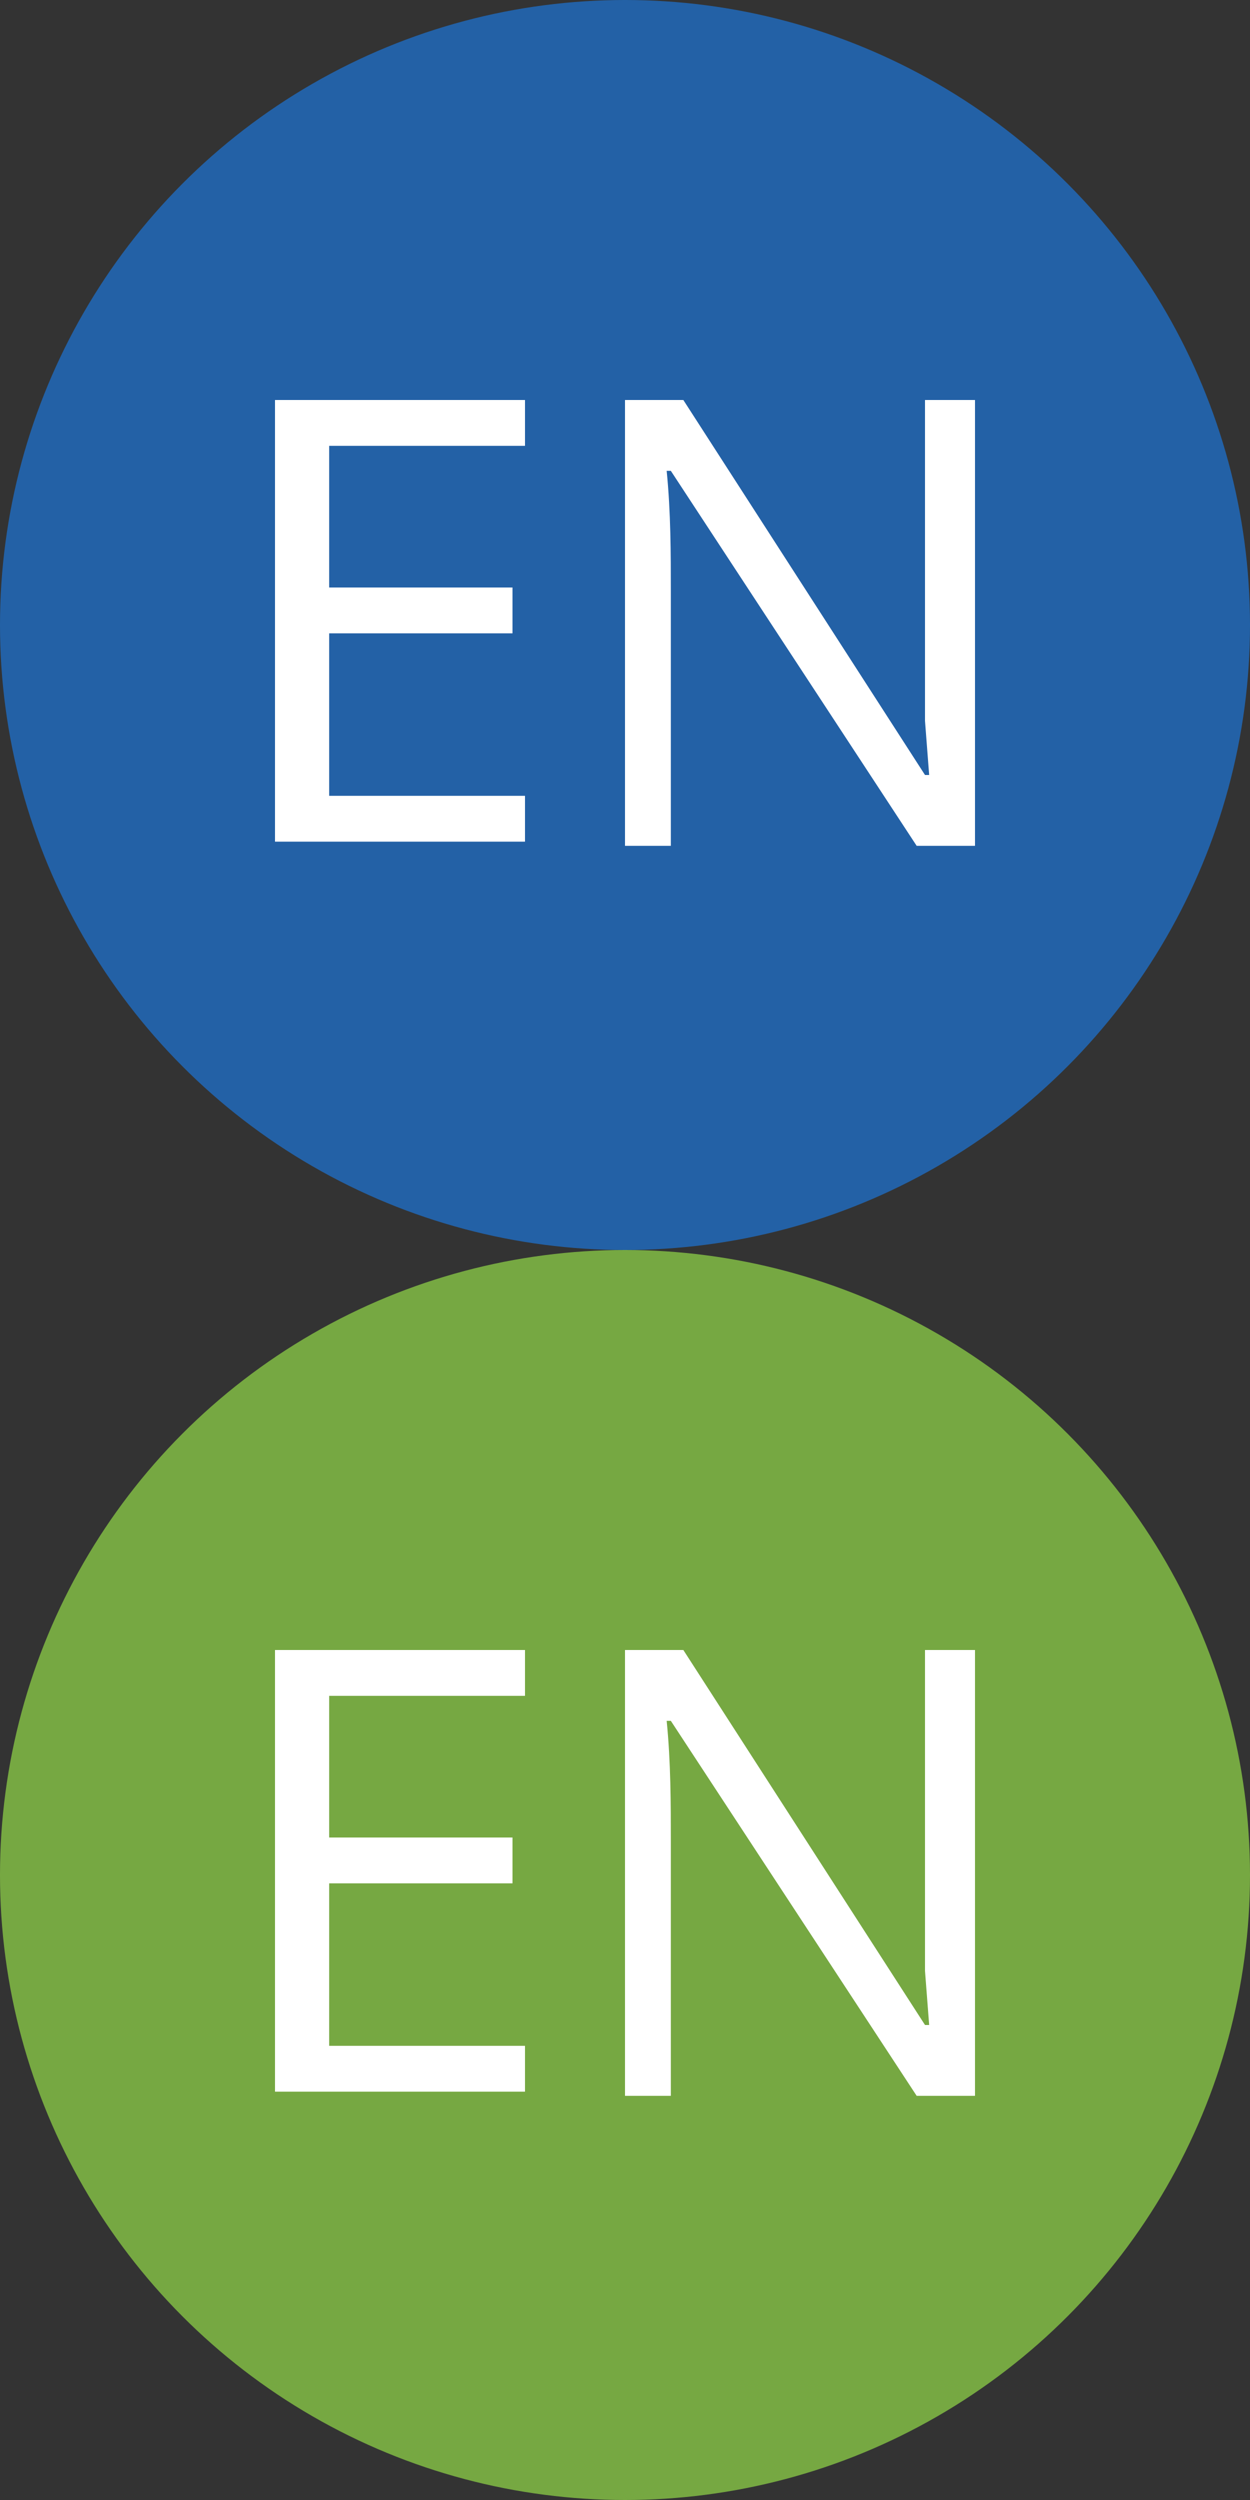 <?xml version="1.0" encoding="utf-8"?>
<!-- Generator: Adobe Illustrator 18.1.0, SVG Export Plug-In . SVG Version: 6.00 Build 0)  -->
<svg version="1.1" id="Layer_1" xmlns="http://www.w3.org/2000/svg" xmlns:xlink="http://www.w3.org/1999/xlink" x="0px" y="0px"
	 width="30px" height="60px" viewBox="0 0 30 60" enable-background="new 0 0 30 60" xml:space="preserve">
<rect x="0" y="0" width="30" height="60" fill="#333333" stroke="none"/>
<g>
	<circle fill="#2361A6" cx="15" cy="15" r="15"/>
	<g>
		<path fill="#FFFFFF" d="M12.6,10.7H7.9v3.4h4.4v1.1H7.9v3.9h4.7v1.1h-6V9.6h6V10.7z"/>
		<path fill="#FFFFFF" d="M23.4,20.3h-1.4l-5.9-9H16c0.1,1,0.1,2,0.1,2.9v6.1H15V9.6h1.4l5.8,9h0.1l-0.1-1.3c0-0.5,0-0.9,0-1.1
			c0-0.2,0-0.4,0-0.5V9.6h1.2V20.3z"/>
	</g>
	<circle fill="#76A842" cx="15" cy="45" r="15"/>
	<g>
		<path fill="#FFFFFF" d="M12.6,40.7H7.9v3.4h4.4v1.1H7.9v3.9h4.7v1.1h-6V39.6h6V40.7z"/>
		<path fill="#FFFFFF" d="M23.4,50.3h-1.4l-5.9-9H16c0.1,1,0.1,2,0.1,2.9v6.1H15V39.6h1.4l5.8,9h0.1l-0.1-1.3c0-0.5,0-0.9,0-1.1
			c0-0.2,0-0.4,0-0.5v-6.1h1.2V50.3z"/>
	</g>
</g>
</svg>
